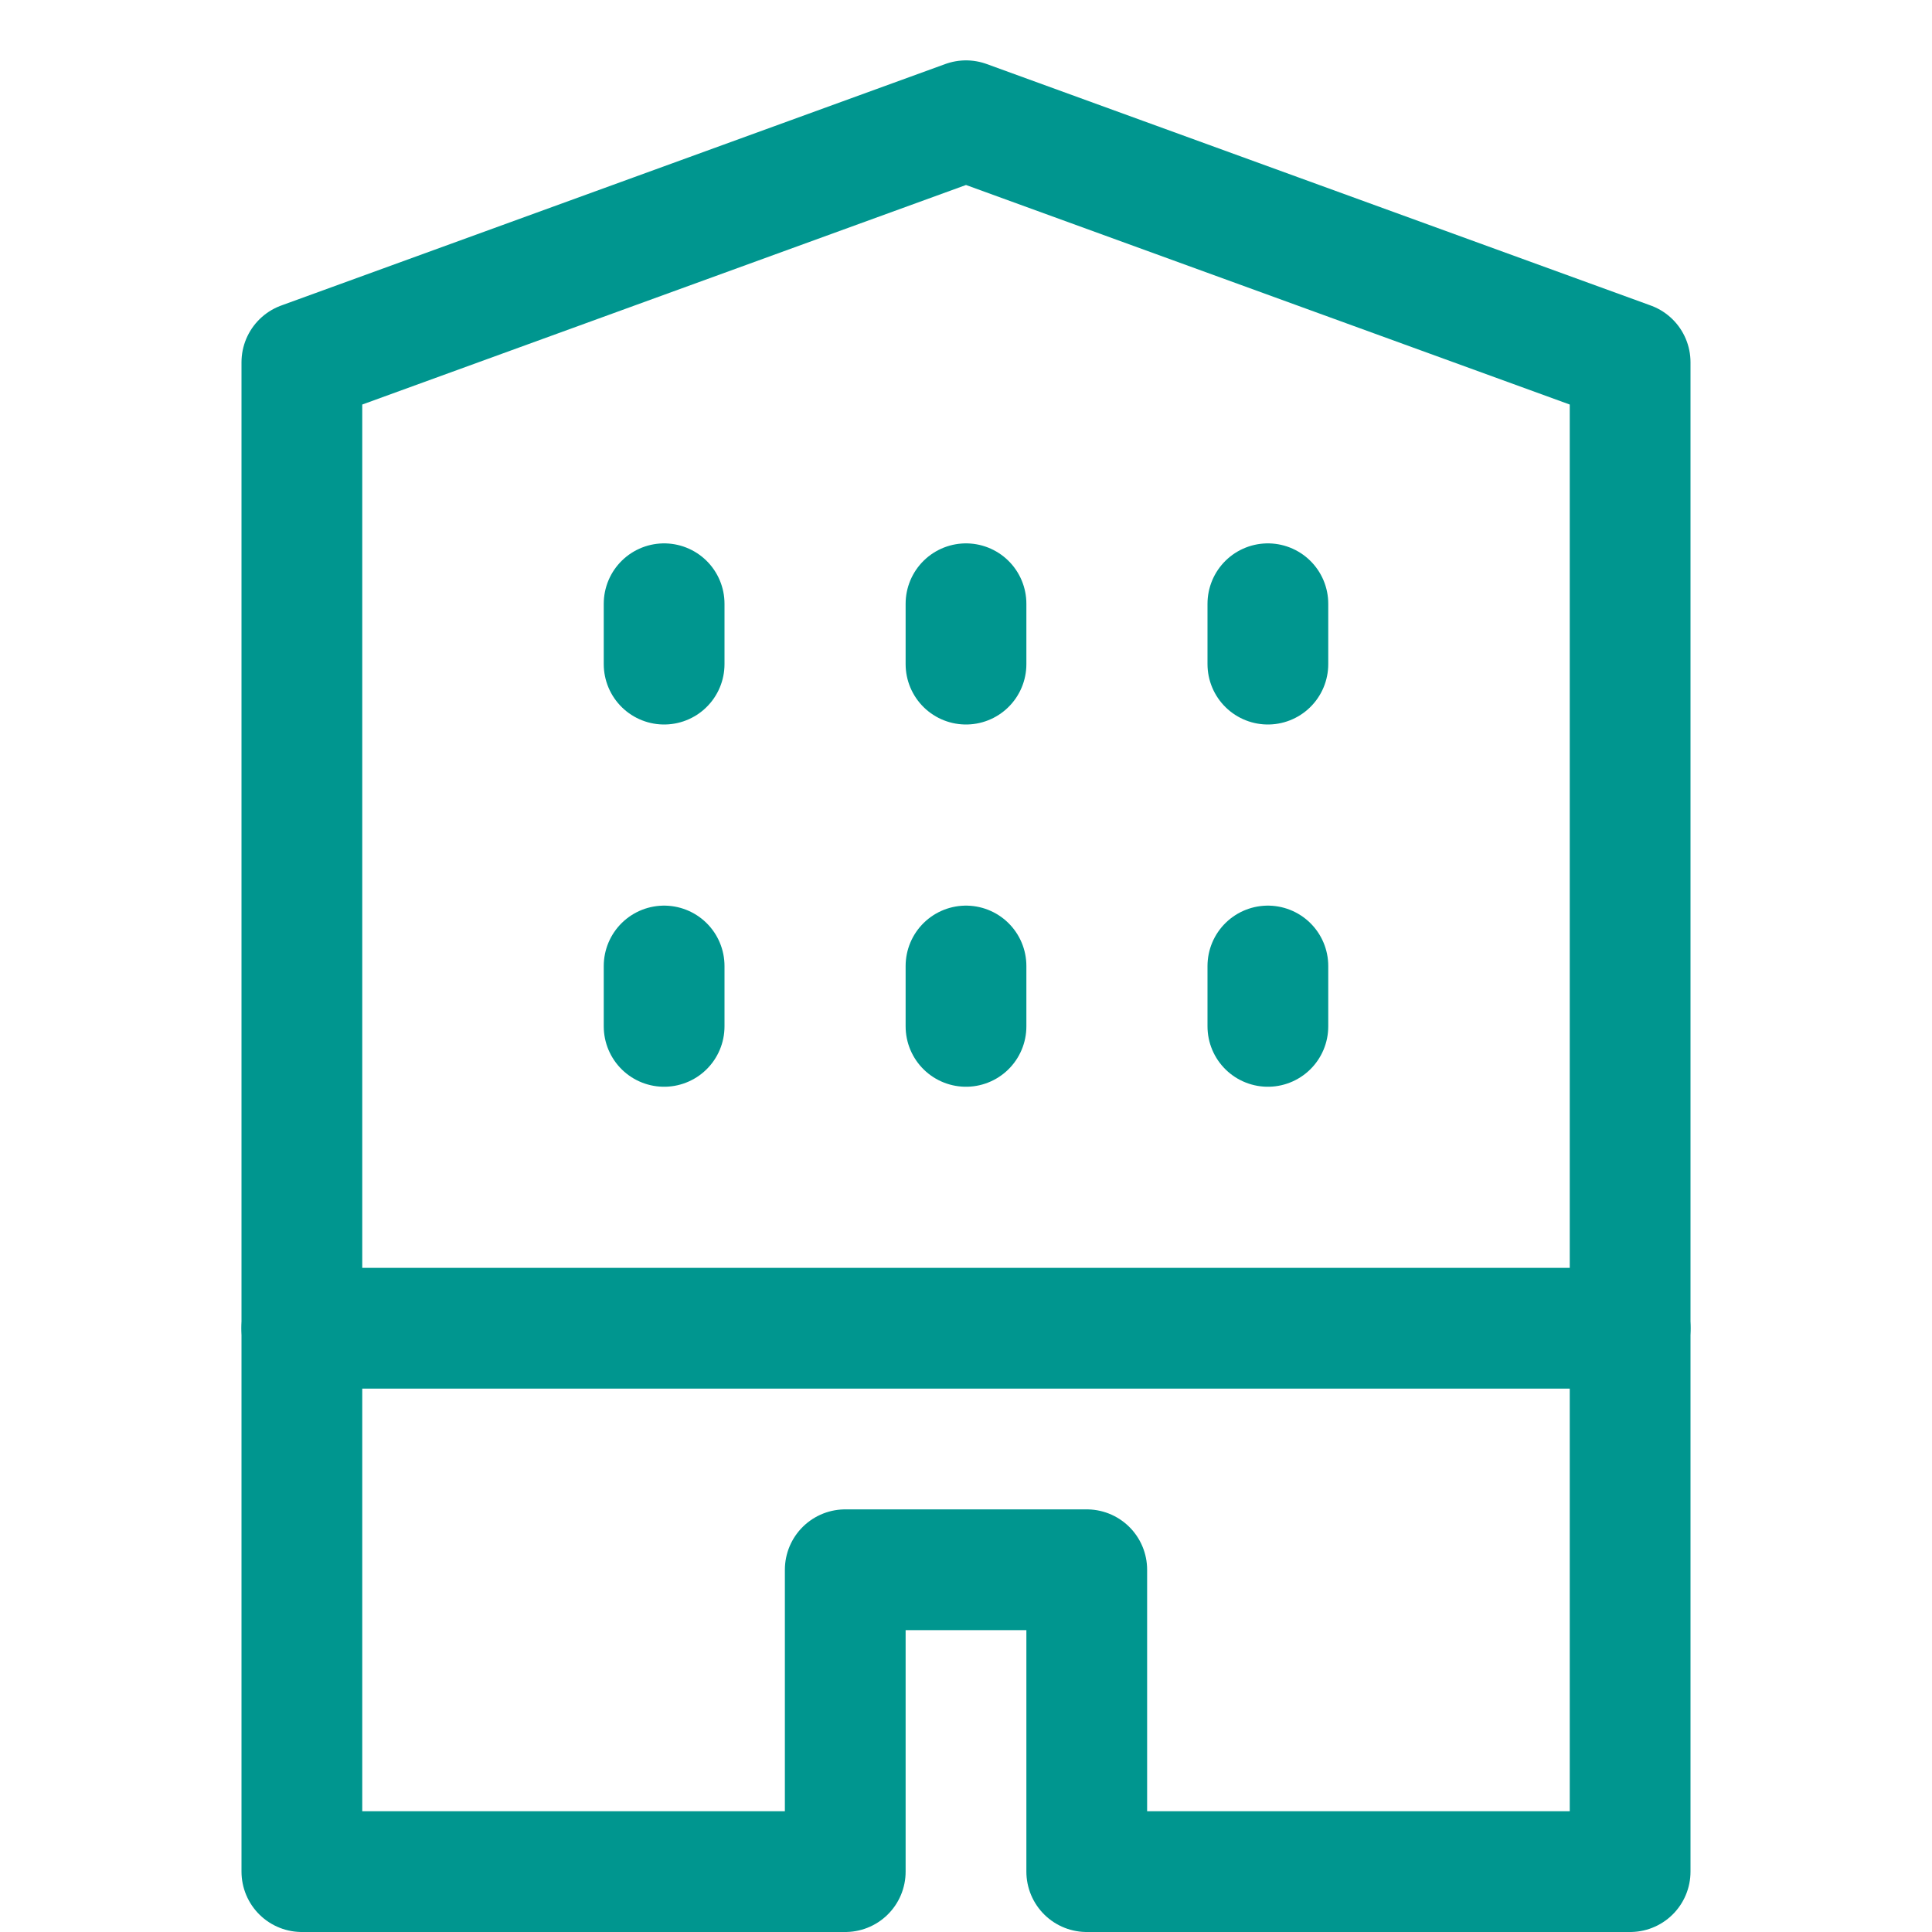 <?xml version="1.0" encoding="UTF-8"?>
<!-- Generator: Adobe Illustrator 25.1.0, SVG Export Plug-In . SVG Version: 6.00 Build 0)  -->
<svg xmlns="http://www.w3.org/2000/svg" xmlns:xlink="http://www.w3.org/1999/xlink" version="1.1" id="Layer_1" x="0px" y="0px" viewBox="0 0 32 32" style="enable-background:new 0 0 32 32;" xml:space="preserve">
<style type="text/css">
	.st0{fill:none;stroke:#002C77;stroke-width:2;stroke-linecap:round;stroke-linejoin:round;stroke-miterlimit:10;}
</style>
<g>
	<line class="st0" x1="11" y1="16" x2="11" y2="17" style="stroke: #00968f;"/>
	<line class="st0" x1="16" y1="16" x2="16" y2="17" style="stroke: #00968f;"/>
	<line class="st0" x1="21" y1="16" x2="21" y2="17" style="stroke: #00968f;"/>
	<line class="st0" x1="11" y1="10" x2="11" y2="11" style="stroke: #00968f;"/>
	<line class="st0" x1="16" y1="10" x2="16" y2="11" style="stroke: #00968f;"/>
	<line class="st0" x1="21" y1="10" x2="21" y2="11" style="stroke: #00968f;"/>
	<line class="st0" x1="5" y1="22" x2="27" y2="22" style="stroke: #00968f;"/>
	<polygon class="st0" points="16,2 5,6 5,31 14,31 14,26 18,26 18,31 27,31 27,6  " style="stroke: #00968f;"/>
</g>
</svg>
